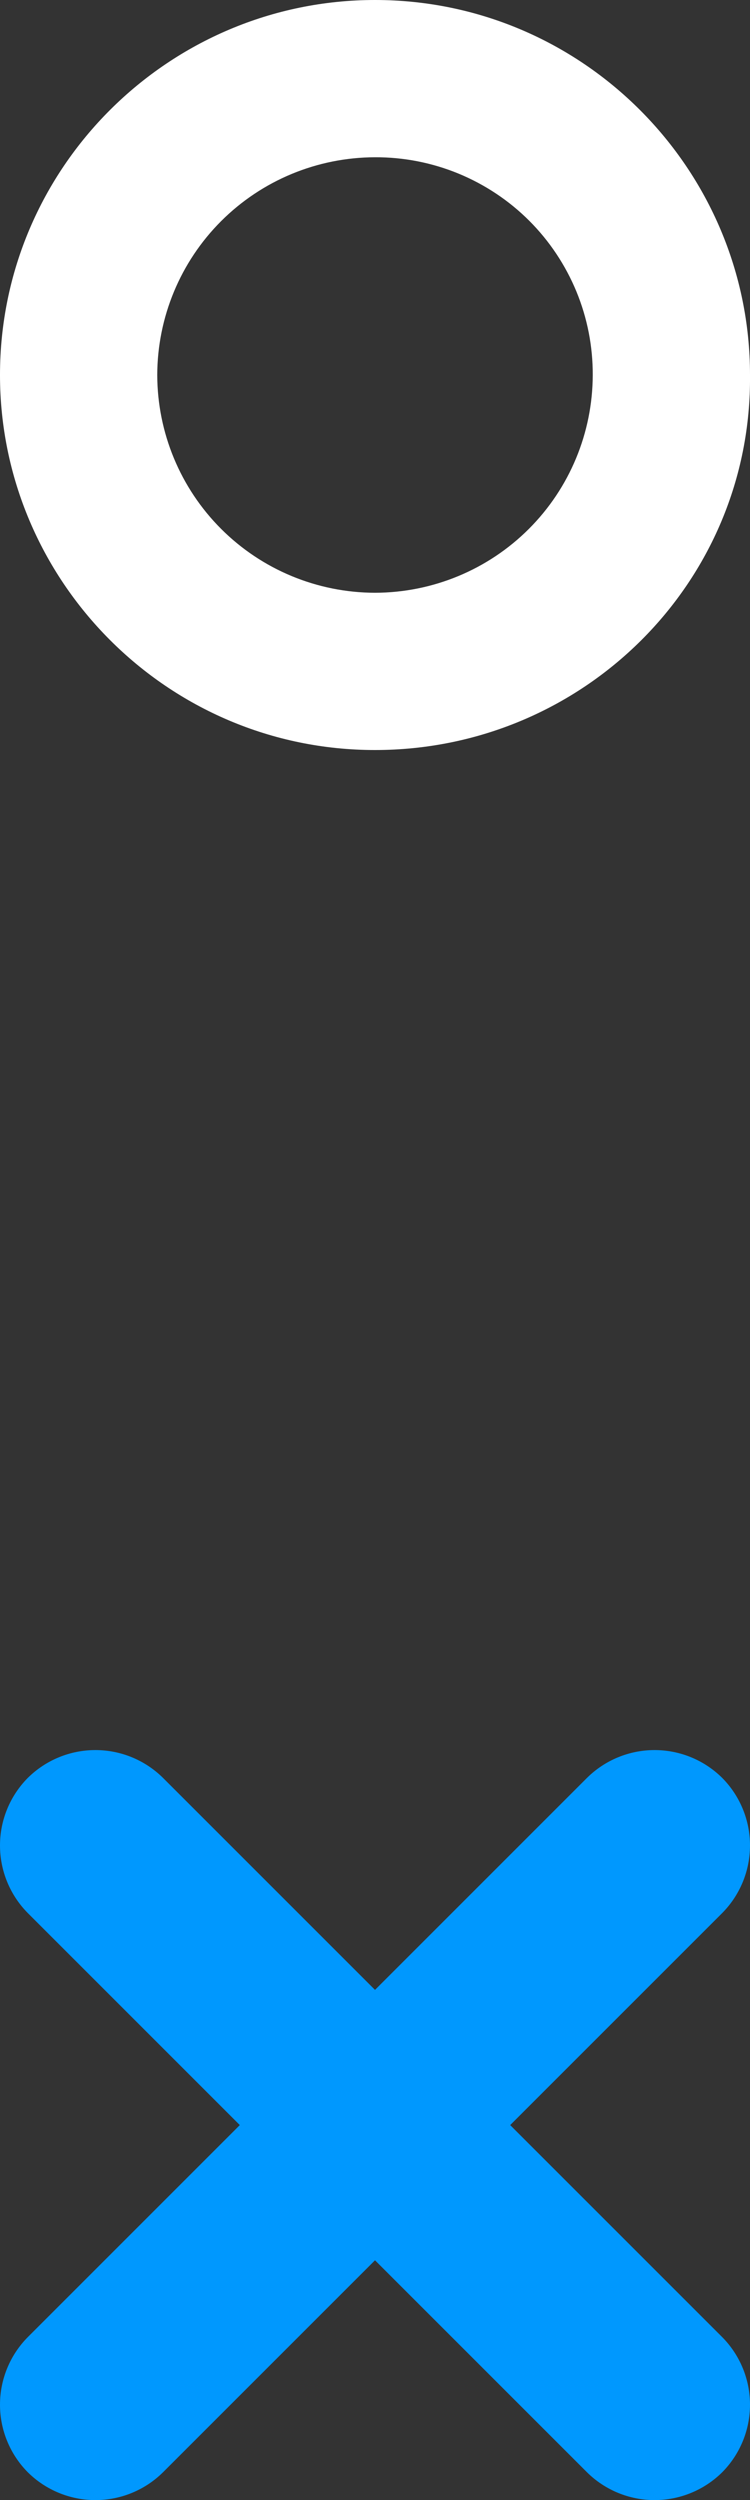 <?xml version="1.0" encoding="UTF-8"?> <svg xmlns="http://www.w3.org/2000/svg" width="12" height="40" viewBox="0 0 12 40" fill="none"><rect x="0" y="0" width="12" height="40" fill="#333333" stroke="none"/><g clip-path="url(#clip0_1_23)"><path d="M9.392 28.445L6 31.837L2.608 28.445C2.32 28.16 1.932 28 1.526 28C1.121 28 0.733 28.16 0.445 28.445C0.16 28.733 -0 29.121 -0 29.526C-0 29.932 0.16 30.32 0.445 30.608L3.837 34L0.445 37.392C0.16 37.68 -0 38.068 -0 38.474C-0 38.879 0.16 39.267 0.445 39.555C0.733 39.84 1.121 40 1.526 40C1.932 40 2.32 39.84 2.608 39.555L6 36.163L9.392 39.555C9.68 39.84 10.068 40 10.473 40C10.879 40 11.267 39.84 11.555 39.555C11.84 39.267 12 38.879 12 38.474C12 38.068 11.84 37.68 11.555 37.392L8.163 34L11.555 30.608C11.84 30.32 12 29.932 12 29.526C12 29.121 11.84 28.733 11.555 28.445C11.267 28.16 10.879 28 10.473 28C10.068 28 9.68 28.16 9.392 28.445Z" fill="#0098FE"></path><path d="M6 12C2.677 12 0 9.29 0 6C0 2.677 2.71 0 6 0C9.322 0 12 2.71 12 6C12.032 9.323 9.322 12 6 12ZM6 2.516C5.076 2.518 4.191 2.885 3.538 3.538C2.885 4.191 2.518 5.076 2.516 6C2.518 6.924 2.885 7.809 3.538 8.462C4.191 9.115 5.076 9.482 6 9.484C6.924 9.482 7.809 9.115 8.462 8.462C9.115 7.809 9.482 6.924 9.484 6C9.486 5.542 9.397 5.088 9.223 4.665C9.048 4.241 8.792 3.856 8.468 3.532C8.144 3.208 7.759 2.952 7.335 2.777C6.912 2.603 6.458 2.514 6 2.516Z" fill="white"></path></g><defs><clipPath id="clip0_1_23"><rect width="12" height="40" fill="white"></rect></clipPath></defs></svg> 
